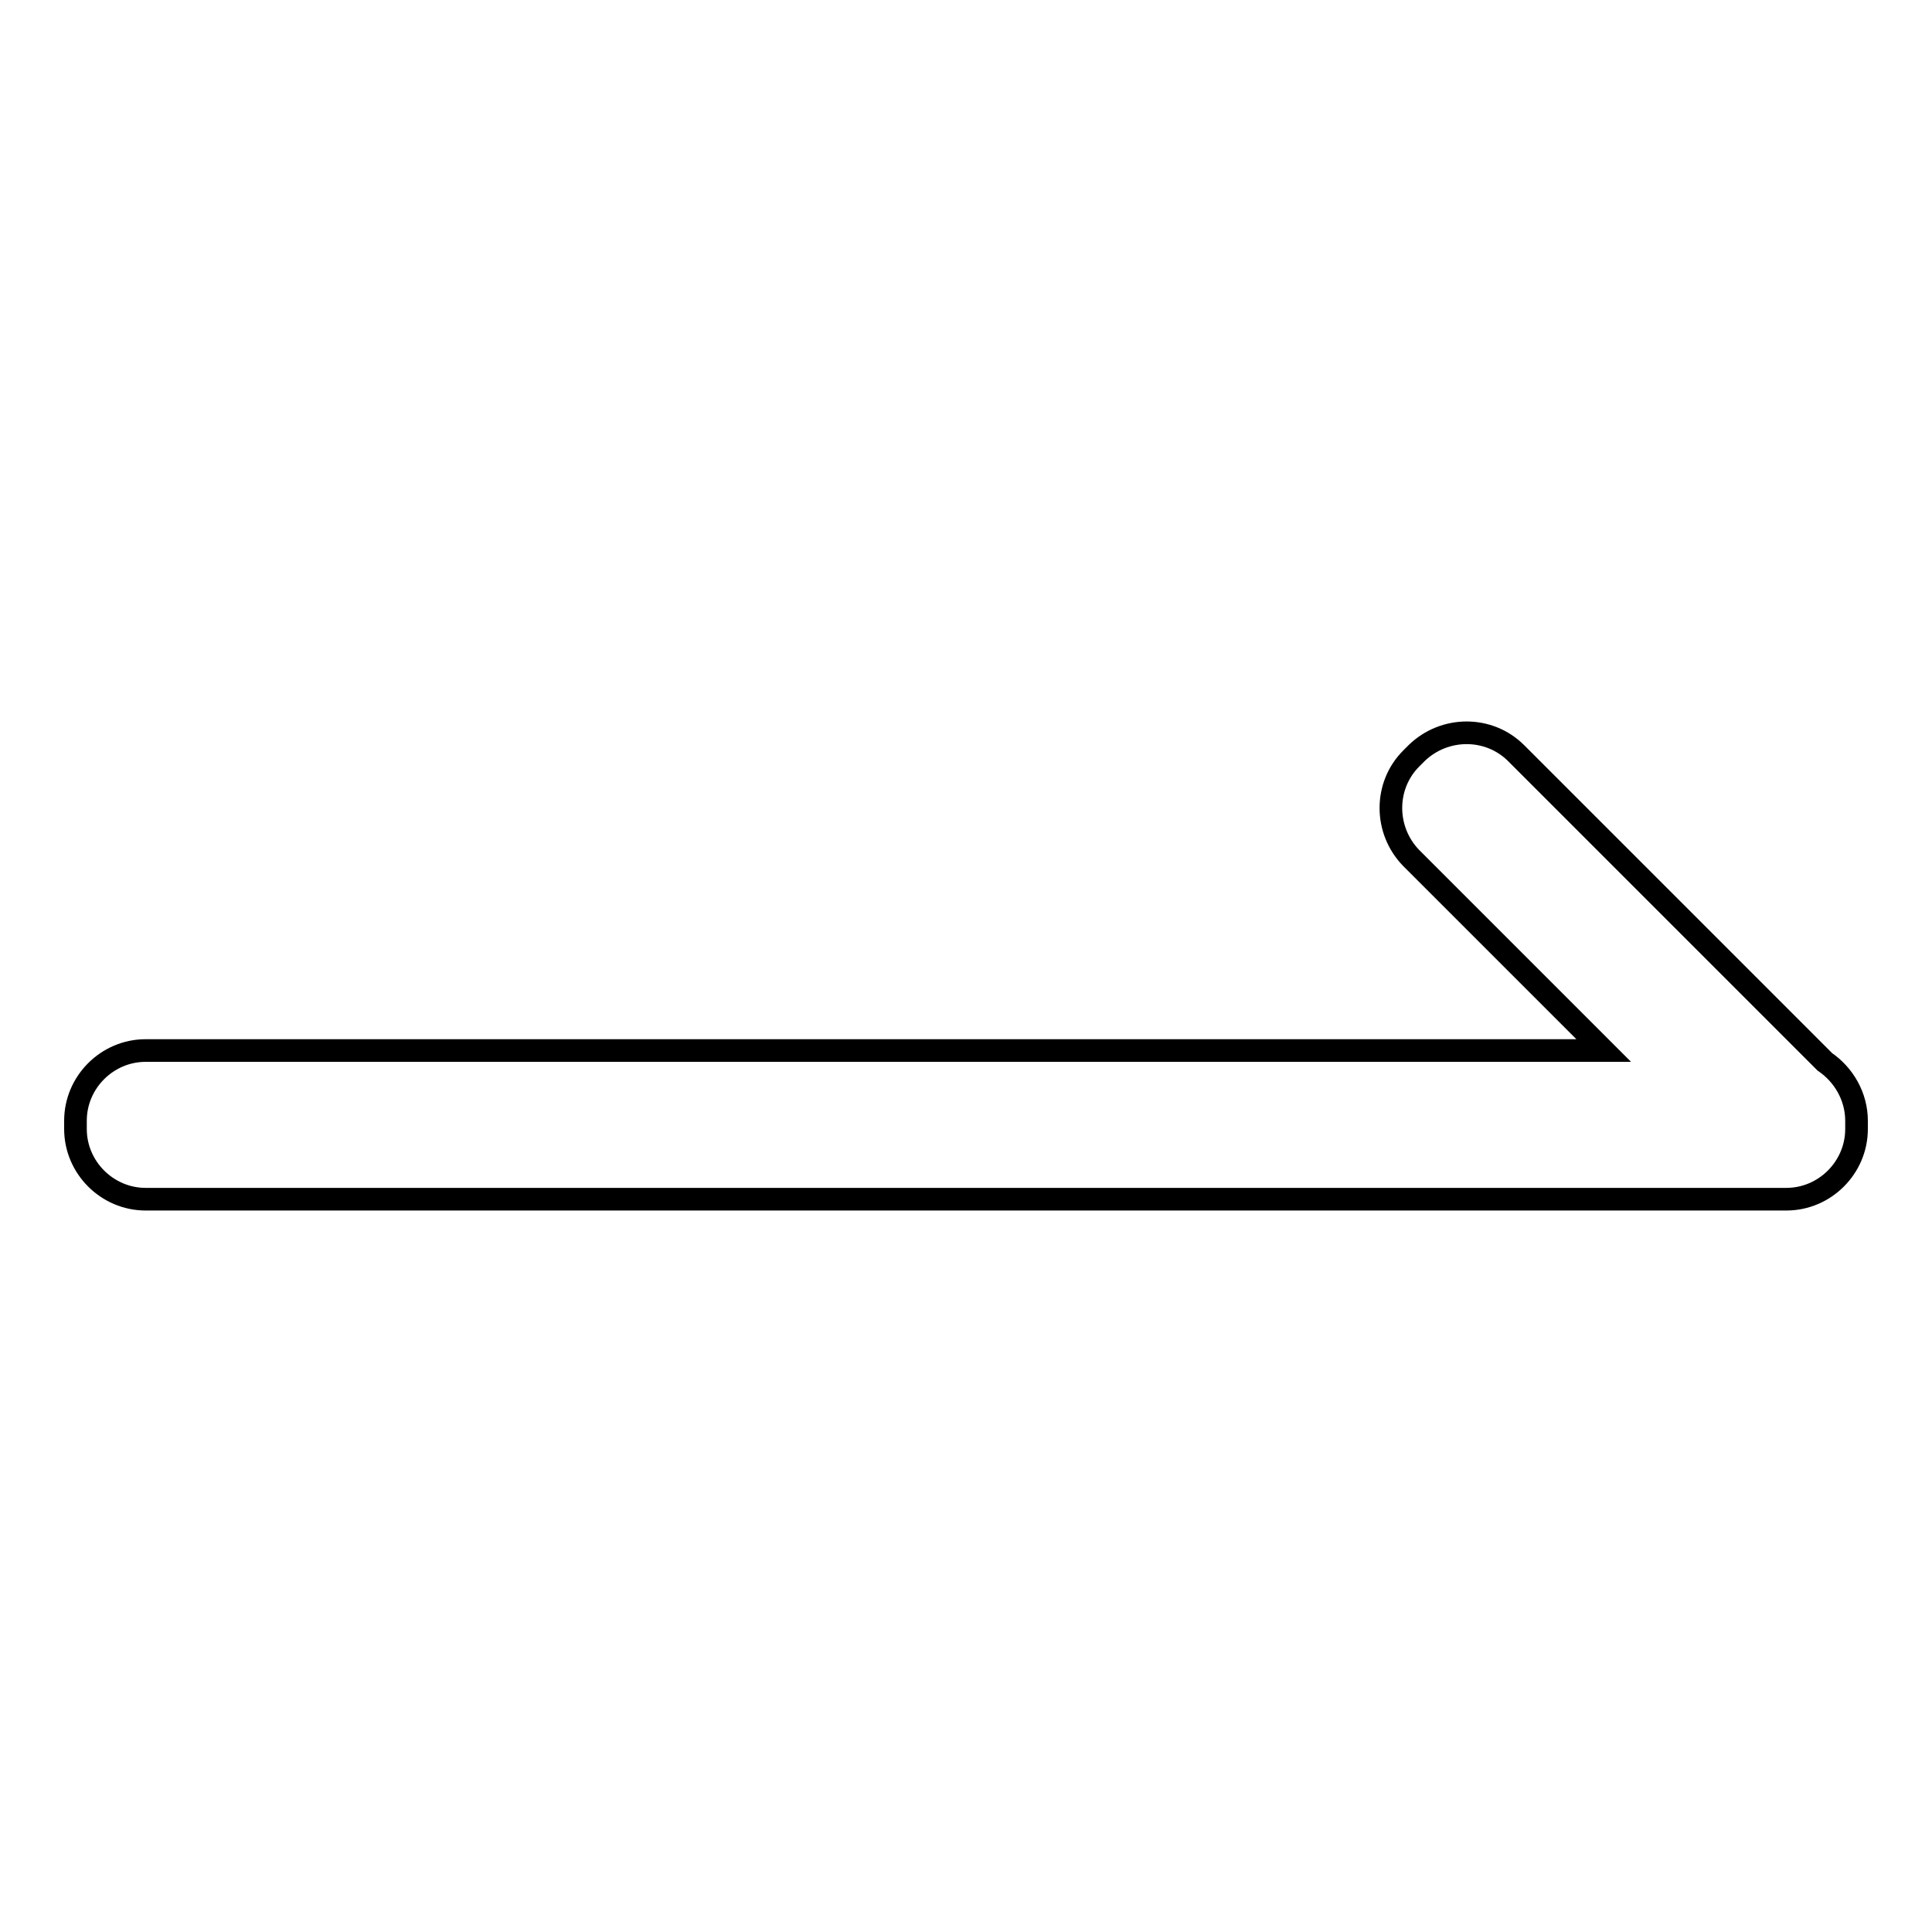 <?xml version="1.0" encoding="utf-8"?>
<!-- Svg Vector Icons : http://www.onlinewebfonts.com/icon -->
<!DOCTYPE svg PUBLIC "-//W3C//DTD SVG 1.1//EN" "http://www.w3.org/Graphics/SVG/1.1/DTD/svg11.dtd">
<svg version="1.1" xmlns="http://www.w3.org/2000/svg" xmlns:xlink="http://www.w3.org/1999/xlink" x="0px" y="0px" viewBox="0 0 256 256" enable-background="new 0 0 256 256" xml:space="preserve">
<g><g><path stroke-width="3" fill-opacity="0" stroke="#000000"  d="M241.8,140.7l-40.9-40.9c-3.6-3.6-9.5-3.6-13.2,0l-0.7,0.7c-3.6,3.6-3.6,9.5,0,13.2l25.5,25.5H19.3c-5.1,0-9.3,4.2-9.3,9.3v1.1c0,5.1,4.2,9.3,9.3,9.3h217.4c5.1,0,9.3-4.2,9.3-9.3v-1.1C246,145.3,244.3,142.4,241.8,140.7z"/></g></g>
</svg>